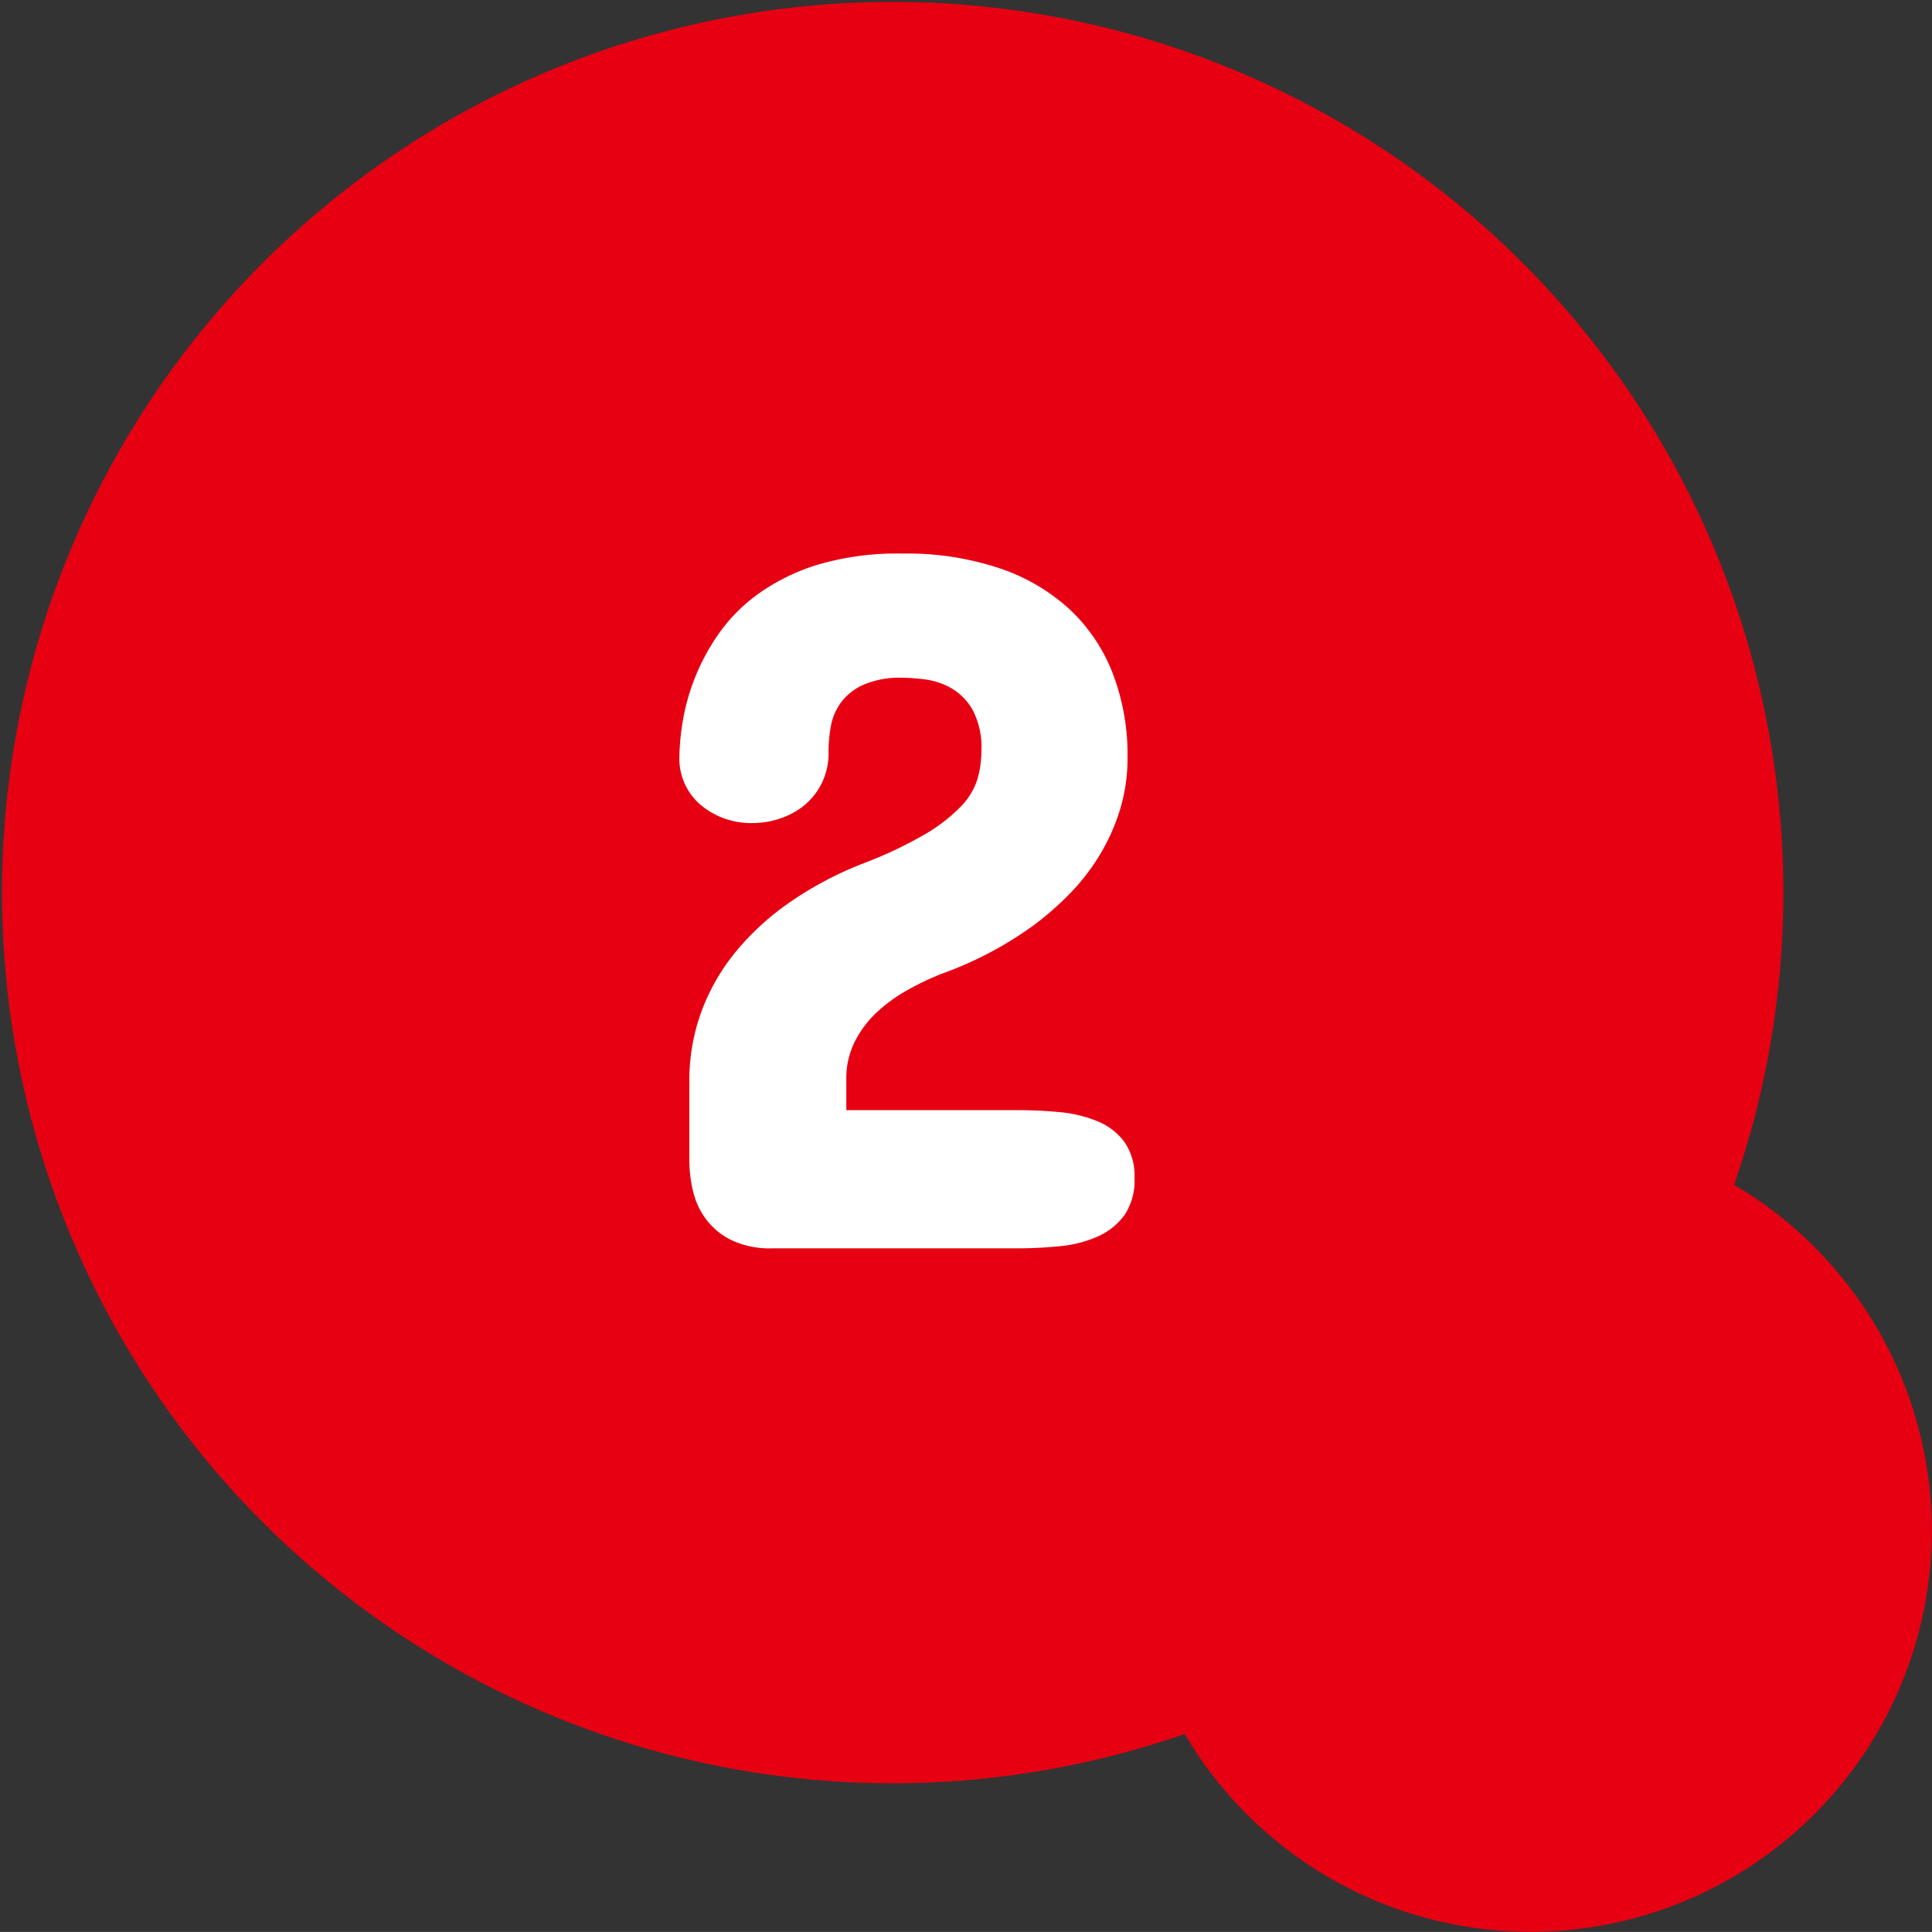 <svg xmlns="http://www.w3.org/2000/svg" width="65.002" height="65.001" viewBox="0 0 65.002 65.001">
  <rect x="0" y="0" width="65.002" height="65.001" fill="#333333" stroke="none"/>
  <g id="icon_2" transform="translate(-82.999 -3459)">
    <g id="Group_35432" data-name="Group 35432" transform="translate(0 2)">
      <path id="Union_9" data-name="Union 9" d="M12077.859,6713.341a29.967,29.967,0,1,1,18.483-18.48,13.5,13.5,0,1,1-18.483,18.48Z" transform="translate(-11955 -3198)" fill="#e60012"/>
    </g>
    <path id="Path_38538" data-name="Path 38538" d="M.365-23.375a9.8,9.8,0,0,1,3.3.506,6.555,6.555,0,0,1,2.366,1.411A5.844,5.844,0,0,1,7.454-19.3a7.65,7.65,0,0,1,.481,2.764,5.956,5.956,0,0,1-.274,1.843,6.8,6.8,0,0,1-.714,1.544,7.241,7.241,0,0,1-1,1.262,10.377,10.377,0,0,1-1.146,1A12.29,12.29,0,0,1,1.66-9.23a9.563,9.563,0,0,0-1.154.556,5.217,5.217,0,0,0-1.021.747,3.54,3.54,0,0,0-.73.979,2.768,2.768,0,0,0-.282,1.27v1.029H4.25q.7,0,1.395.066a4.393,4.393,0,0,1,1.262.3,2.156,2.156,0,0,1,.913.689,1.99,1.99,0,0,1,.349,1.237A2.057,2.057,0,0,1,7.819-1.1a2.254,2.254,0,0,1-.913.714,4.061,4.061,0,0,1-1.262.315Q4.947,0,4.25,0H-4.018a3.017,3.017,0,0,1-1.37-.274,2.393,2.393,0,0,1-.855-.7,2.558,2.558,0,0,1-.44-.946,4.467,4.467,0,0,1-.125-1.038V-5.611a6.732,6.732,0,0,1,.423-2.4,7.022,7.022,0,0,1,1.2-2.042A9,9,0,0,1-3.345-11.7,11.965,11.965,0,0,1-.963-12.949a13.994,13.994,0,0,0,2.092-.988,5.614,5.614,0,0,0,1.2-.93,2.311,2.311,0,0,0,.556-.921,3.428,3.428,0,0,0,.133-.946A2.7,2.7,0,0,0,2.731-18.1a1.954,1.954,0,0,0-.714-.739,2.374,2.374,0,0,0-.88-.3,6.279,6.279,0,0,0-.772-.058,3.08,3.08,0,0,0-1.328.241,1.918,1.918,0,0,0-.755.606,1.947,1.947,0,0,0-.332.805,5.013,5.013,0,0,0-.075.838,2.276,2.276,0,0,1-.249,1.1A2.273,2.273,0,0,1-3-14.858a2.574,2.574,0,0,1-.813.415,2.806,2.806,0,0,1-.805.133,2.639,2.639,0,0,1-1.826-.623,2.05,2.05,0,0,1-.7-1.6,8,8,0,0,1,.1-1.112,7.191,7.191,0,0,1,.382-1.444,7.22,7.22,0,0,1,.8-1.527A5.651,5.651,0,0,1-4.516-22a6.918,6.918,0,0,1,2.025-1A9.437,9.437,0,0,1,.365-23.375Z" transform="translate(113 3501)" fill="#fff"/>
  </g>
</svg>
